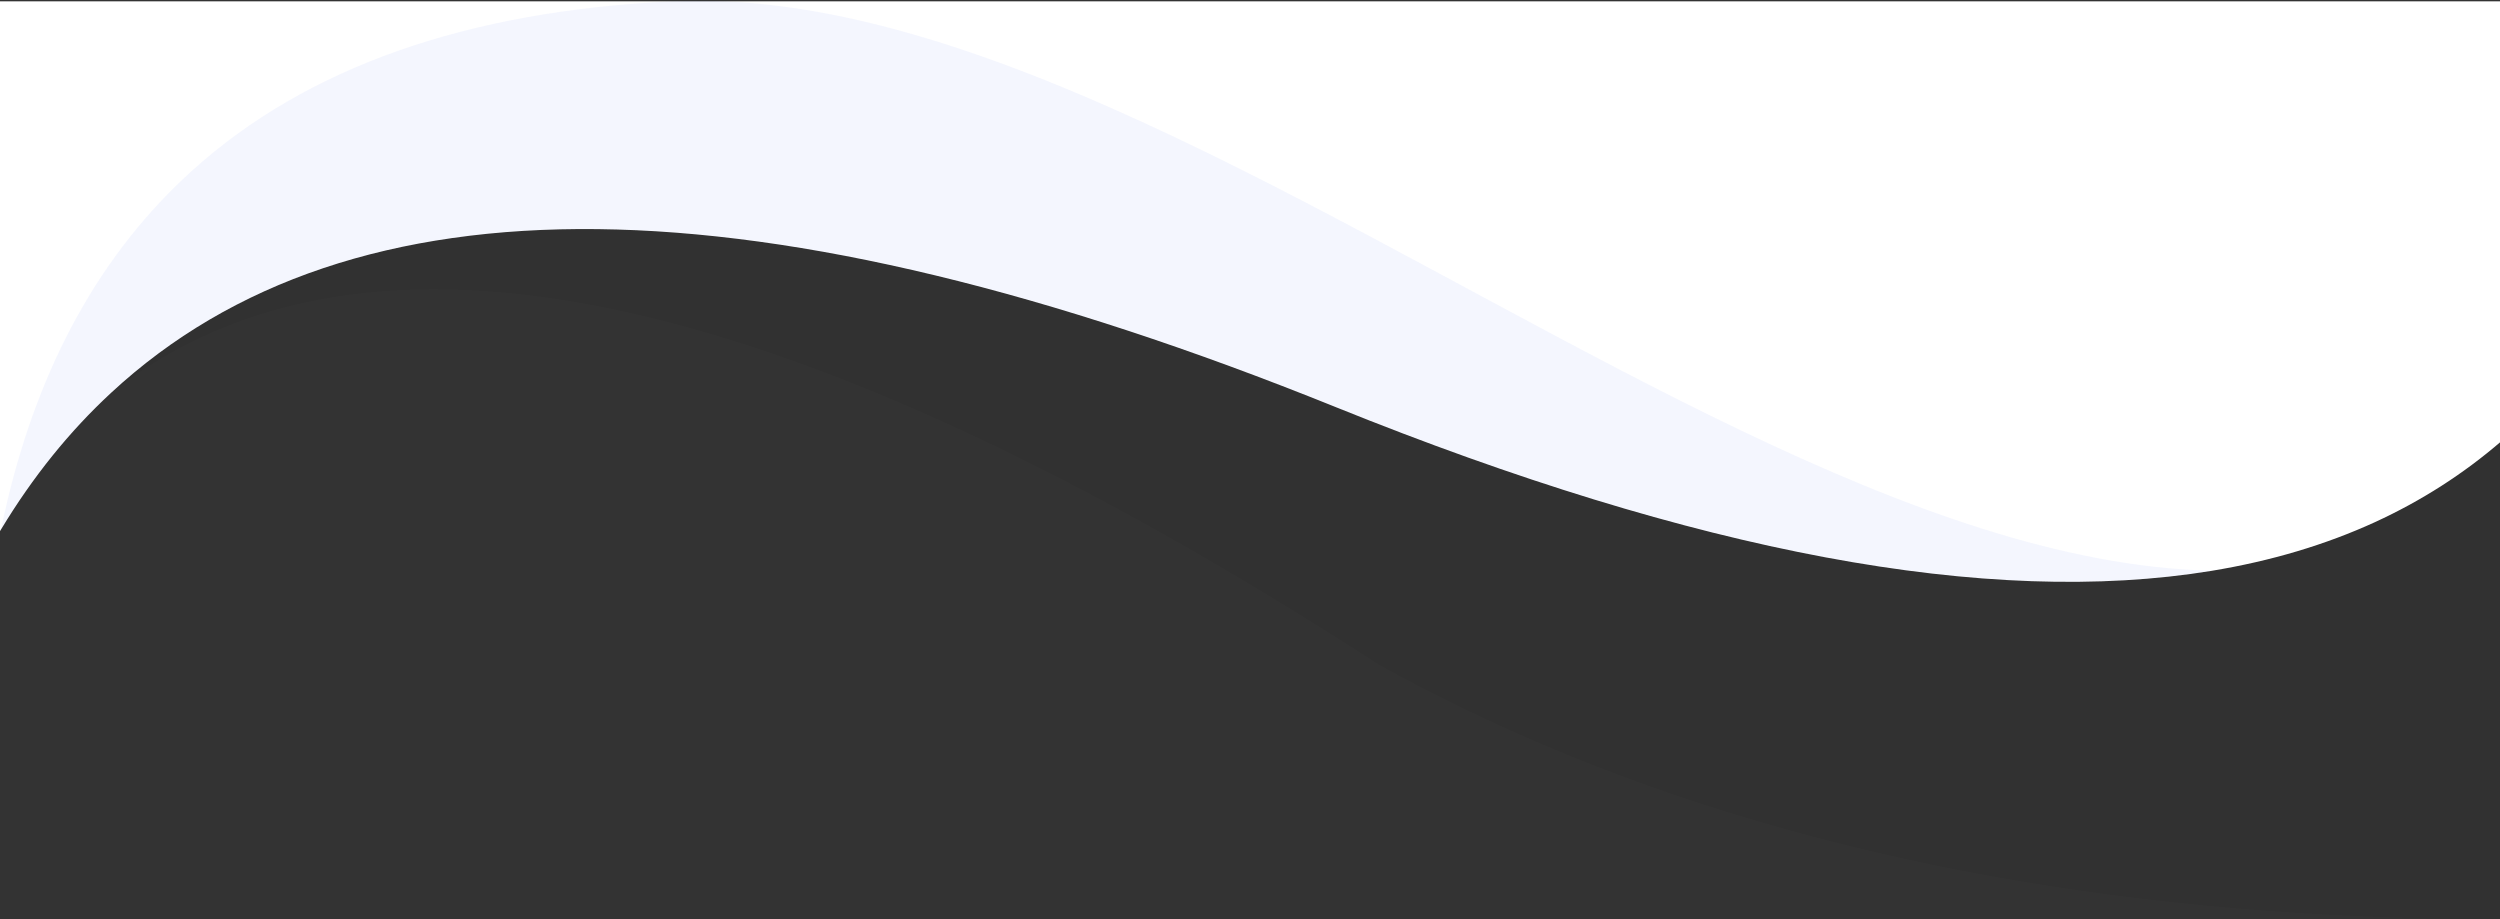 <?xml version="1.0" encoding="utf-8"?>
<!-- Generator: Adobe Illustrator 23.0.3, SVG Export Plug-In . SVG Version: 6.00 Build 0)  -->
<svg version="1.1" id="Layer_1" xmlns="http://www.w3.org/2000/svg" xmlns:xlink="http://www.w3.org/1999/xlink" x="0px" y="0px"
	 viewBox="0 0 1920 706" style="enable-background:new 0 0 1920 706;" xml:space="preserve">
<rect x="0" y="0" width="1920" height="706" fill="#333333" stroke="none"/>
<style type="text/css">
	.st0{opacity:5.000000e-02;fill-rule:evenodd;clip-rule:evenodd;enable-background:new    ;}
	.st1{fill-rule:evenodd;clip-rule:evenodd;fill:#fff;}
	.st2{opacity:5.400000e-02;fill-rule:evenodd;clip-rule:evenodd;fill:#264EEE;enable-background:new    ;}
</style>
<path class="st0" d="M1921.1,131v574.8c-277.5,0.4-525.4-44.3-736.5-134.2c-43.2-18.4-84.8-38.7-124.9-60.8
	c-453.8-293.5-779-363.2-974.3-209.2c-29.9,23.6-56.7,52.3-80.5,86.4c-1.6,2.3-3.2,4.7-4.9,7.1V131H1921.1z"/>
<g>
	<path class="st1" d="M1921.1,338.8c-29.1,25.1-61.4,45.8-97.1,62.2c0,0,0,0,0,0c-38,17.4-79.9,29.9-125.5,37.4
		c-171.2,28.1-395.4-13.8-672.8-125.8c-442-178.5-755.5-182.2-940.3-11c-32.1,29.7-60.3,64.7-84.6,105c-0.3,0.4-0.5,0.8-0.8,1.3V1
		h1921.1c-0.1,48.6-0.1,91.9-0.2,130C1920.8,268.5,1920.8,337.8,1921.1,338.8z"/>
</g>
<path class="st2" d="M954.8,131c253.4,127.1,517,302.2,743.7,307.3c-171.2,28.1-395.4-13.8-672.8-125.8
	c-442-178.5-755.5-182.2-940.3-11c-32.1,29.7-60.3,64.7-84.6,105c1.3-6.3,2.6-12.5,4.1-18.6C30.2,279.6,77.8,194,147.6,131
	C235.5,51.6,358.7,8.3,516.8,1c0.3,0,0.7,0,1,0c12.5-0.5,25.2-0.5,37.9,0C680.5,6.2,816.1,61.5,954.8,131z"/>
</svg>
